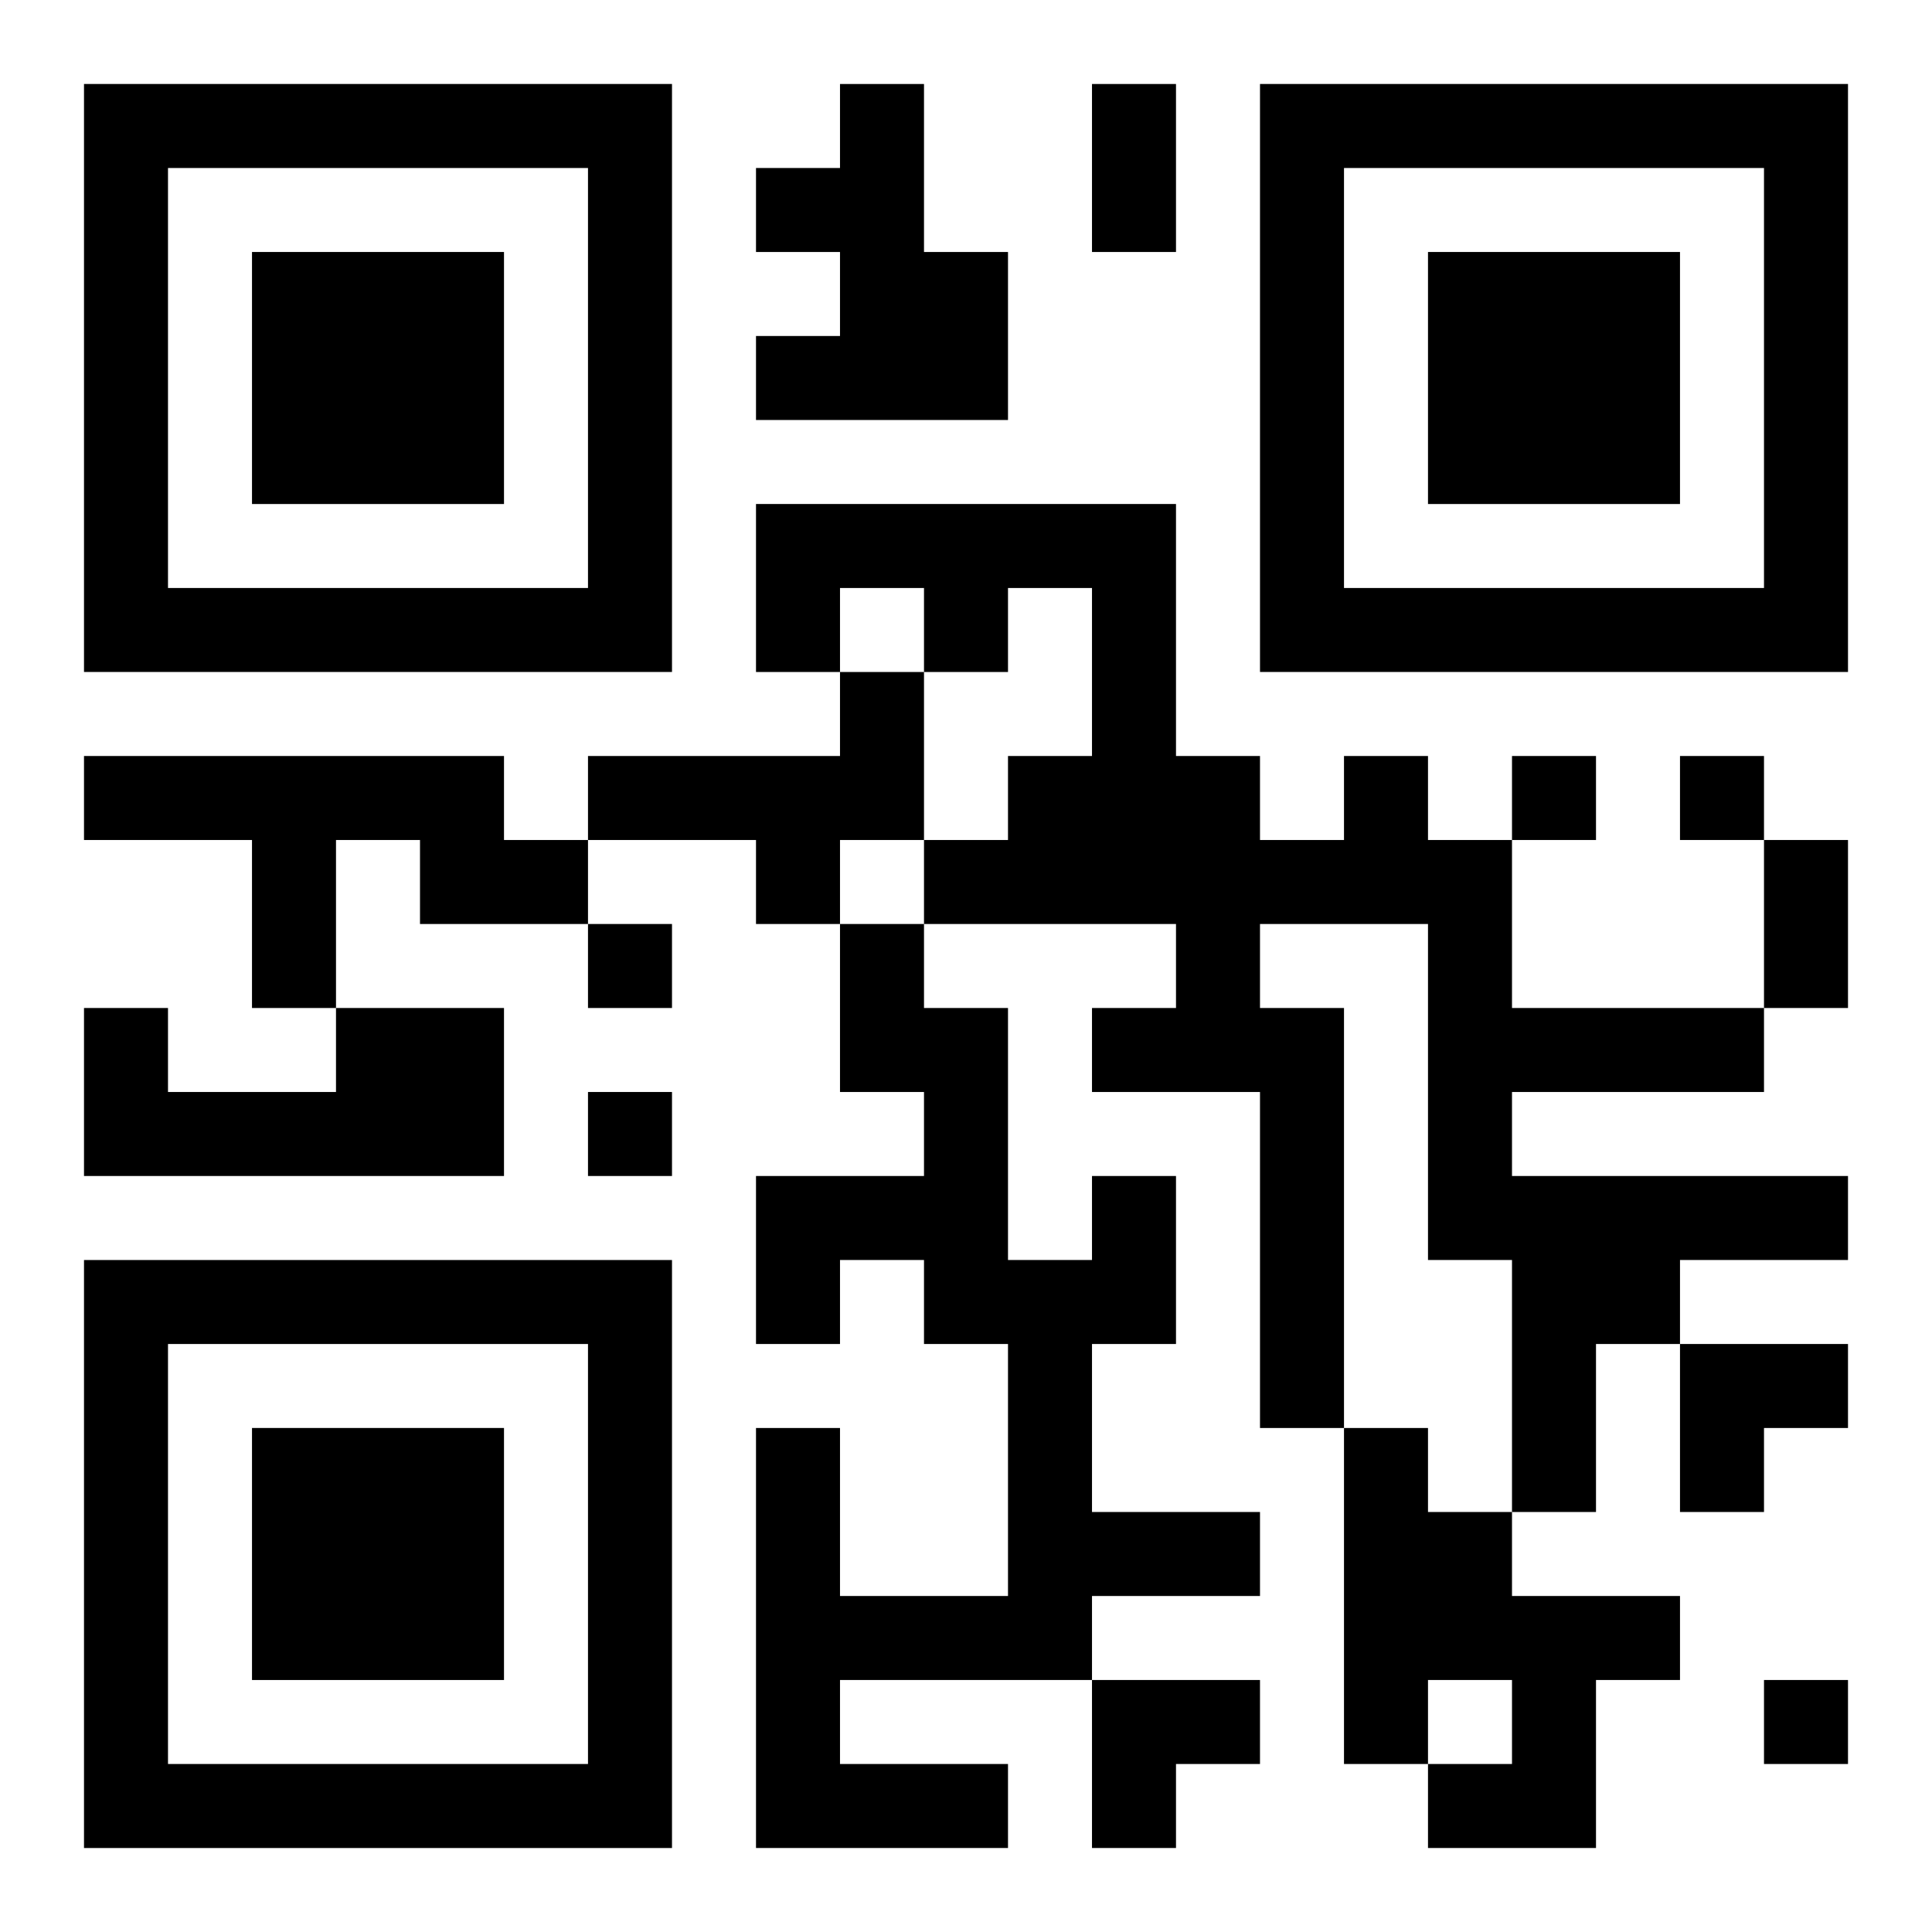 <?xml version="1.0" encoding="UTF-8"?>
<svg width="250" height="250" baseProfile="full" version="1.1" viewBox="-1 -1 23 23" xmlns="http://www.w3.org/2000/svg" xmlns:xlink="http://www.w3.org/1999/xlink"><symbol id="a"><path d="m0 7v7h7v-7h-7zm1 1h5v5h-5v-5zm1 1v3h3v-3h-3z"/></symbol><use y="-7" xlink:href="#a"/><use y="7" xlink:href="#a"/><use x="14" y="-7" xlink:href="#a"/><path d="m9 0h1v2h1v2h-3v-1h1v-1h-1v-1h1v-1m0 7h1v2h-1v1h-1v-1h-2v-1h3v-1m-9 1h5v1h1v1h-2v-1h-1v2h-1v-2h-2v-1m15 0h1v1h1v2h3v1h-3v1h4v1h-2v1h-1v2h-1v-3h-1v-4h-2v1h1v5h-1v-4h-2v-1h1v-1h-3v-1h1v-1h1v-2h-1v1h-1v-1h-1v1h-1v-2h5v3h1v1h1v-1m-12 3h2v2h-5v-2h1v1h2v-1m9 2h1v2h-1v2h2v1h-2v1h-3v1h2v1h-3v-5h1v2h2v-3h-1v-1h-1v1h-1v-2h2v-1h-1v-2h1v1h1v3h1v-1m3 3h1v1h1v1h2v1h-1v2h-2v-1h1v-1h-1v1h-1v-4m2-8v1h1v-1h-1m2 0v1h1v-1h-1m-13 2v1h1v-1h-1m0 2v1h1v-1h-1m14 7v1h1v-1h-1m-8-19h1v2h-1v-2m8 9h1v2h-1v-2m-1 6h2v1h-1v1h-1zm-7 4h2v1h-1v1h-1z"/></svg>
